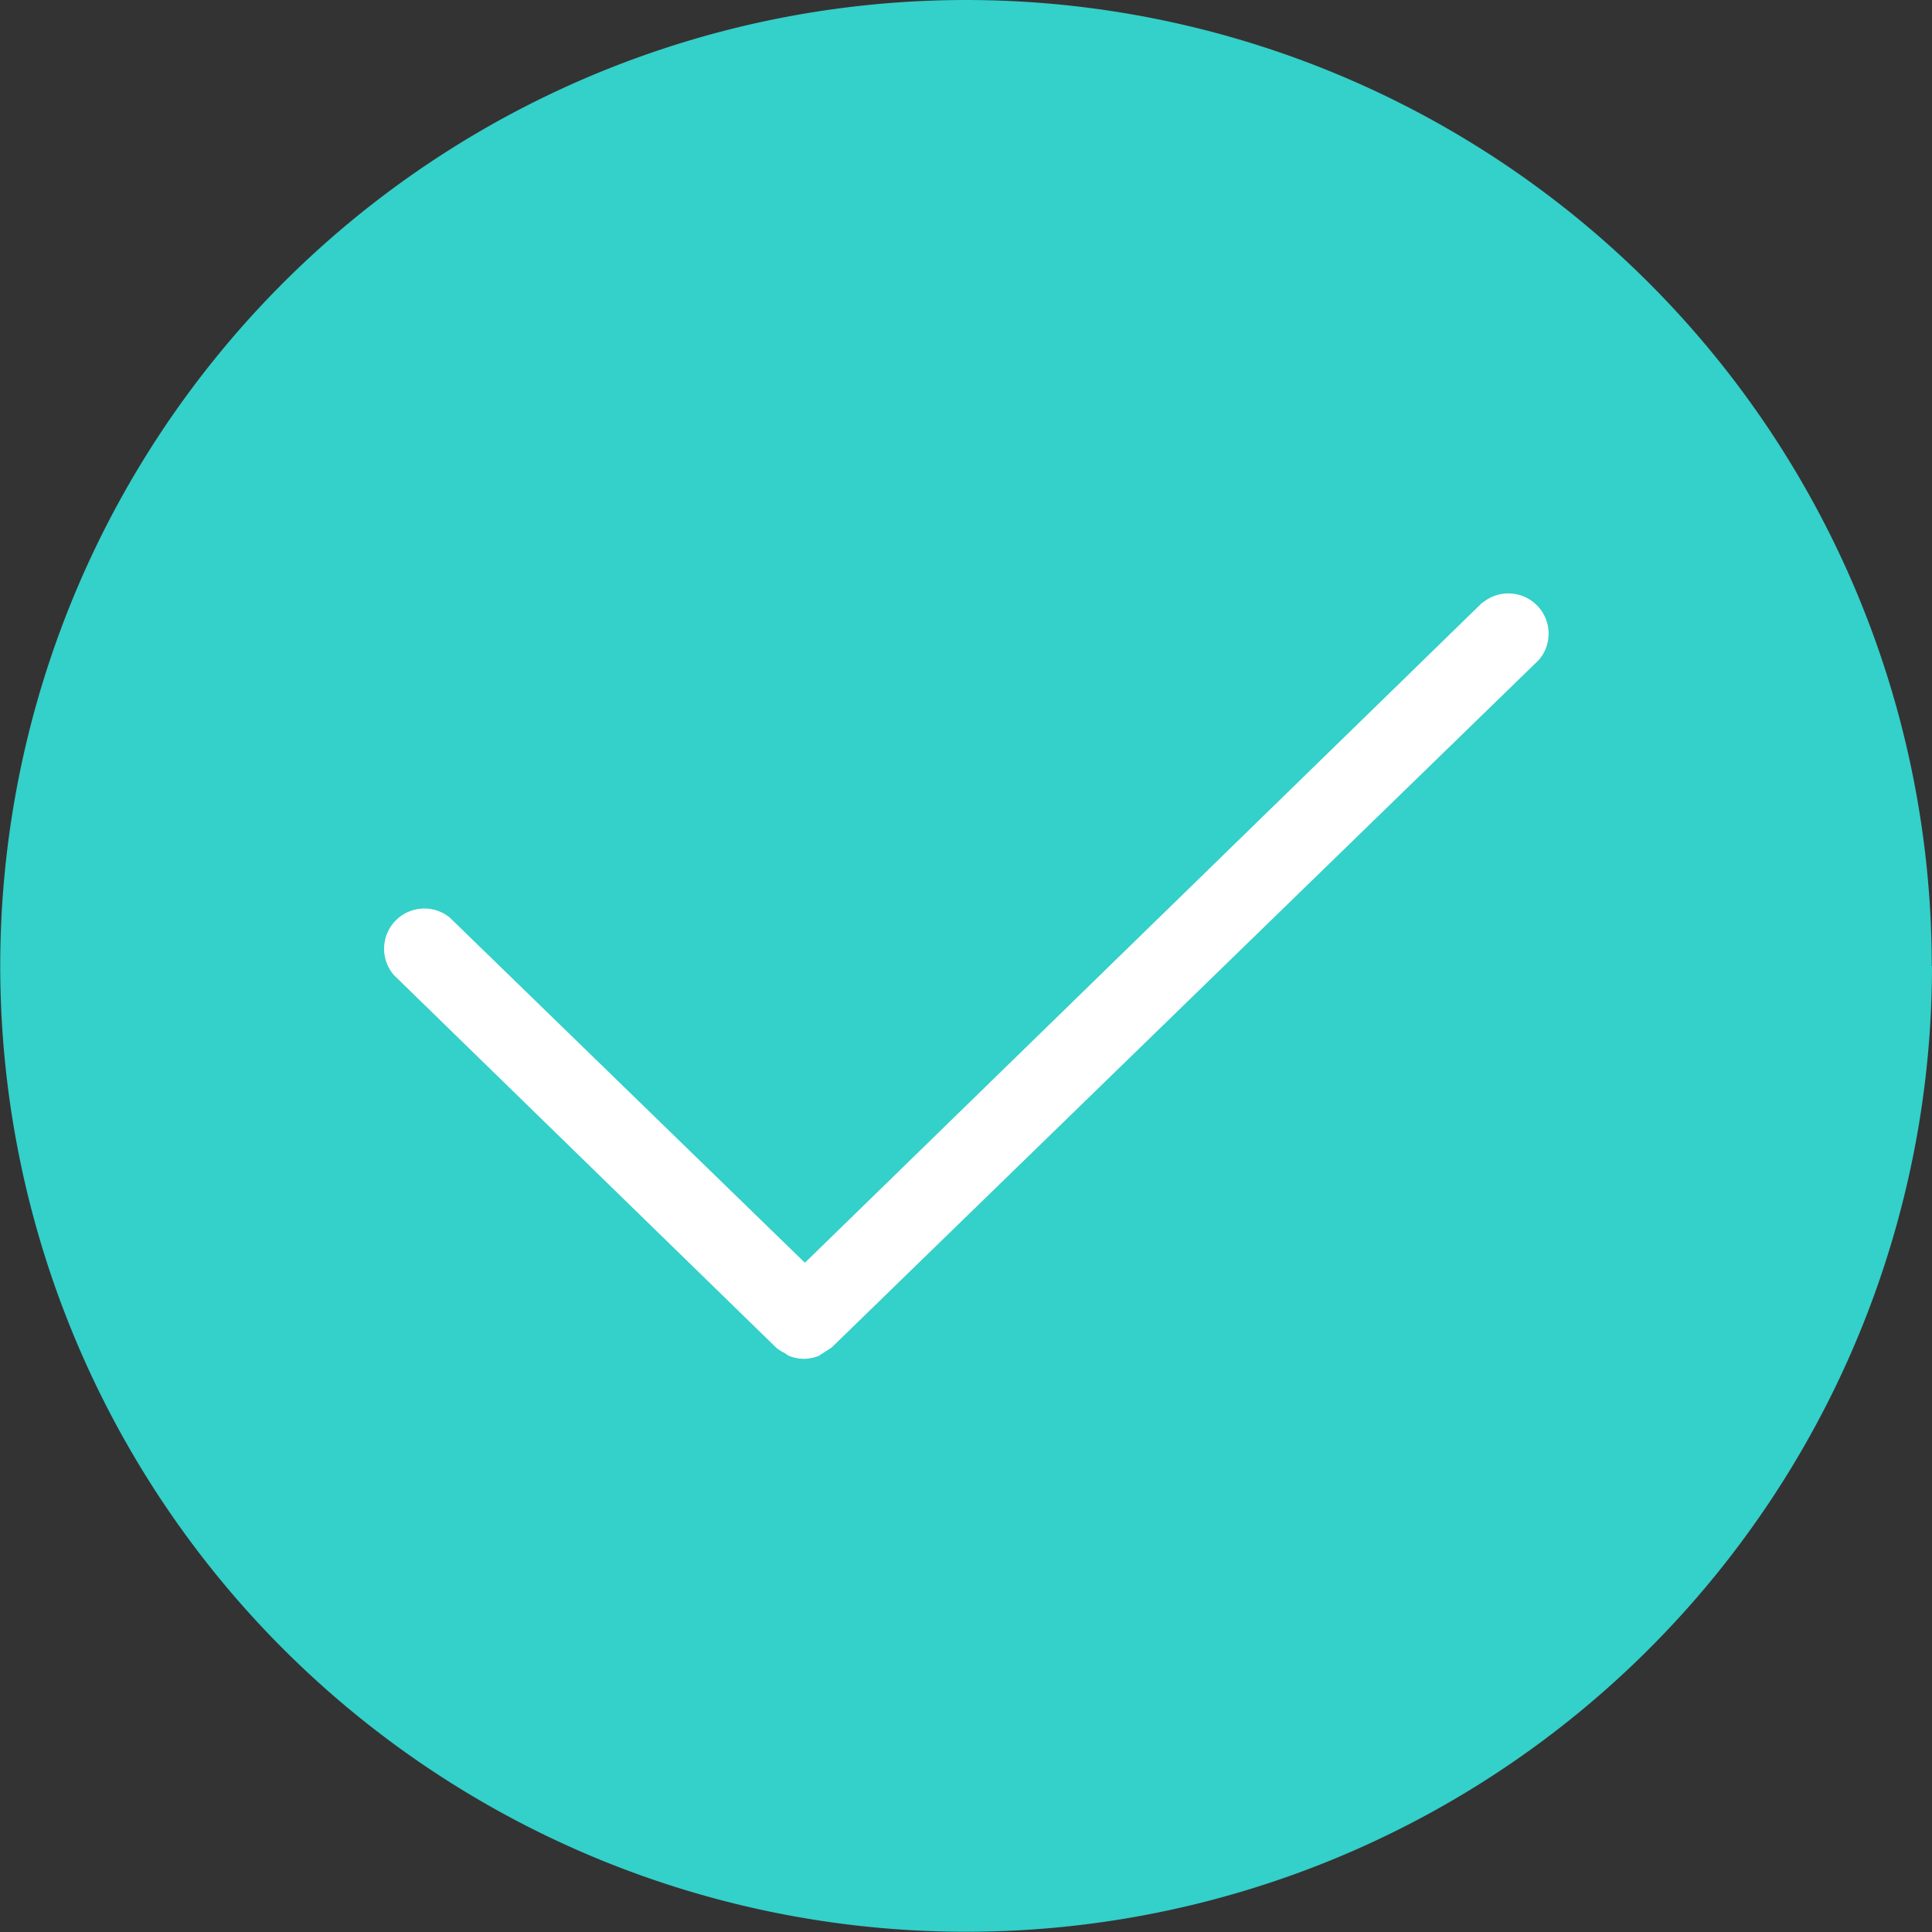 <svg viewBox="0 0 81.61 81.61" xmlns="http://www.w3.org/2000/svg"><rect x="0" y="0" width="81.61" height="81.61" fill="#333333" stroke="none"/><defs><style>.cls-1{fill:#34d0ca;}.cls-2{fill:#fff;}</style></defs><title>tick</title><g id="Layer_2"><g id="Artwork"><path d="M81.61,40.8A40.8,40.8,0,1,1,40.8,0a40.8,40.8,0,0,1,40.8,40.8" class="cls-1"></path><path d="M62.62,25.45,34,53.34,19,38.76a1.7,1.7,0,0,0-2.36,2.43L32.78,56.92a1.58,1.58,0,0,0,.36.23,1.65,1.65,0,0,0,.18.12,1.65,1.65,0,0,0,1.27,0,115.32,115.32,0,0,1,.54-.35L65,27.88a1.7,1.7,0,0,0-2.36-2.43" class="cls-2"></path></g></g></svg>